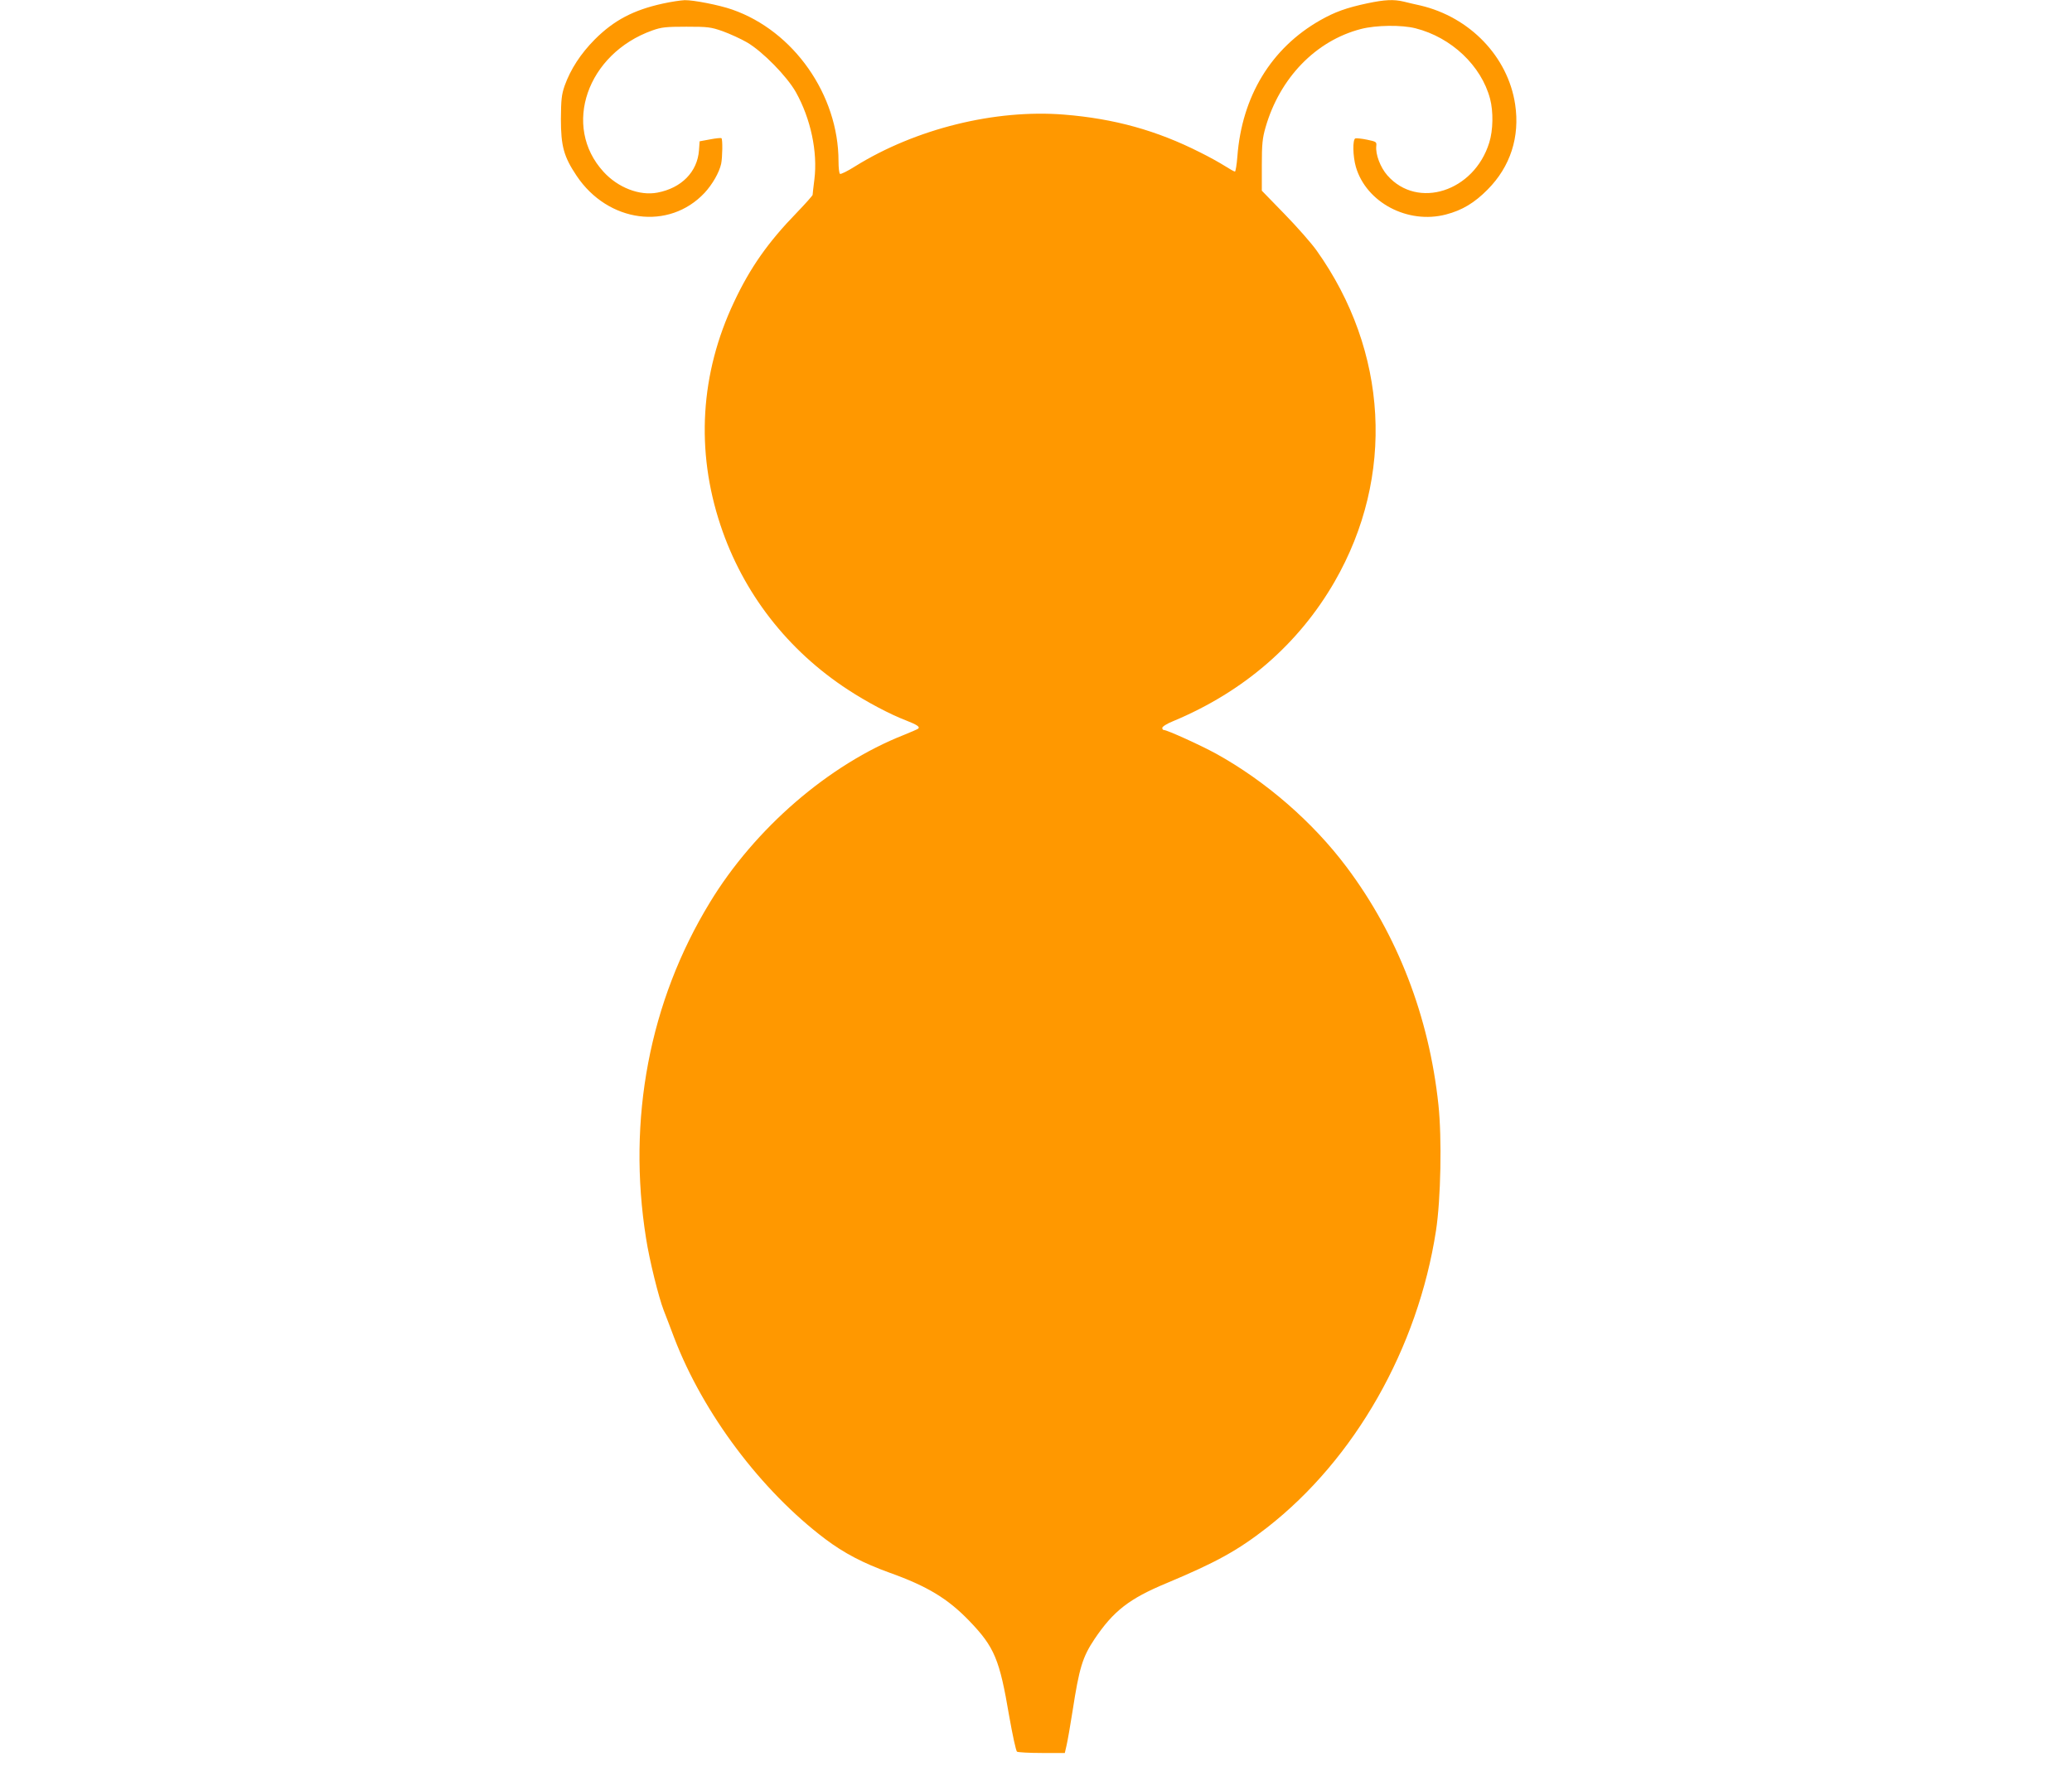 <?xml version="1.0" standalone="no"?>
<!DOCTYPE svg PUBLIC "-//W3C//DTD SVG 20010904//EN"
 "http://www.w3.org/TR/2001/REC-SVG-20010904/DTD/svg10.dtd">
<svg version="1.0" xmlns="http://www.w3.org/2000/svg"
 width="1280pt" height="1097pt" viewBox="0 0 1280 1097"
 preserveAspectRatio="xMidYMid meet">
<g transform="translate(0,1097) scale(0.1,-0.1)"
fill="#ff9800" stroke="none">
<path d="M4095 10948 c-182 -40 -302 -103 -421 -222 -87 -88 -149 -183 -186
-286 -19 -56 -22 -85 -23 -205 0 -168 18 -233 97 -351 194 -290 571 -340 791
-105 48 52 90 125 102 179 8 38 10 151 2 158 -2 3 -34 0 -70 -7 l-65 -12 -4
-56 c-10 -133 -108 -233 -257 -261 -110 -21 -244 31 -333 129 -257 281 -102
729 302 873 56 20 84 23 210 23 133 0 151 -2 225 -28 44 -16 112 -47 150 -69
96 -56 247 -210 302 -308 91 -163 135 -368 114 -538 -6 -48 -11 -91 -11 -96 0
-4 -44 -54 -98 -110 -177 -182 -288 -340 -387 -551 -209 -441 -238 -918 -84
-1380 139 -418 414 -773 789 -1017 113 -74 258 -151 355 -188 69 -27 89 -40
78 -51 -4 -4 -44 -21 -88 -39 -465 -183 -922 -578 -1200 -1036 -373 -612 -511
-1339 -394 -2074 21 -136 78 -365 109 -445 11 -27 40 -104 65 -170 179 -468
538 -945 933 -1243 117 -88 234 -149 397 -208 235 -84 361 -161 493 -298 156
-162 187 -238 246 -586 21 -118 42 -218 49 -222 7 -4 76 -8 154 -8 l141 0 11
48 c6 26 23 121 37 212 41 265 61 332 135 443 117 174 214 250 445 346 310
130 438 201 622 344 542 423 931 1107 1043 1834 30 195 37 572 15 778 -58 545
-252 1048 -567 1468 -209 279 -501 532 -807 701 -97 53 -302 146 -322 146 -6
0 -10 6 -10 13 0 8 30 27 68 42 434 181 774 475 997 862 374 650 331 1424
-112 2046 -32 45 -121 146 -198 225 l-140 144 0 157 c0 131 4 168 23 234 88
306 311 536 590 608 93 24 252 26 337 4 221 -56 406 -231 460 -435 21 -79 19
-195 -5 -271 -93 -302 -442 -415 -629 -203 -44 50 -74 130 -69 181 3 27 0 28
-57 40 -33 7 -66 10 -72 8 -18 -6 -16 -110 3 -176 64 -220 321 -356 557 -294
100 26 176 72 257 154 141 142 200 326 170 526 -44 294 -279 539 -585 611 -33
7 -79 18 -103 24 -63 15 -117 12 -223 -10 -132 -28 -203 -54 -293 -105 -303
-172 -484 -470 -512 -842 -4 -51 -11 -93 -15 -93 -5 0 -33 16 -63 35 -30 19
-98 57 -153 84 -267 135 -529 208 -840 233 -425 34 -916 -87 -1291 -320 -46
-29 -88 -50 -93 -46 -5 3 -9 38 -9 78 0 410 -277 805 -657 937 -80 28 -239 59
-293 58 -25 -1 -85 -10 -135 -21z"/>
</g>
</svg>

